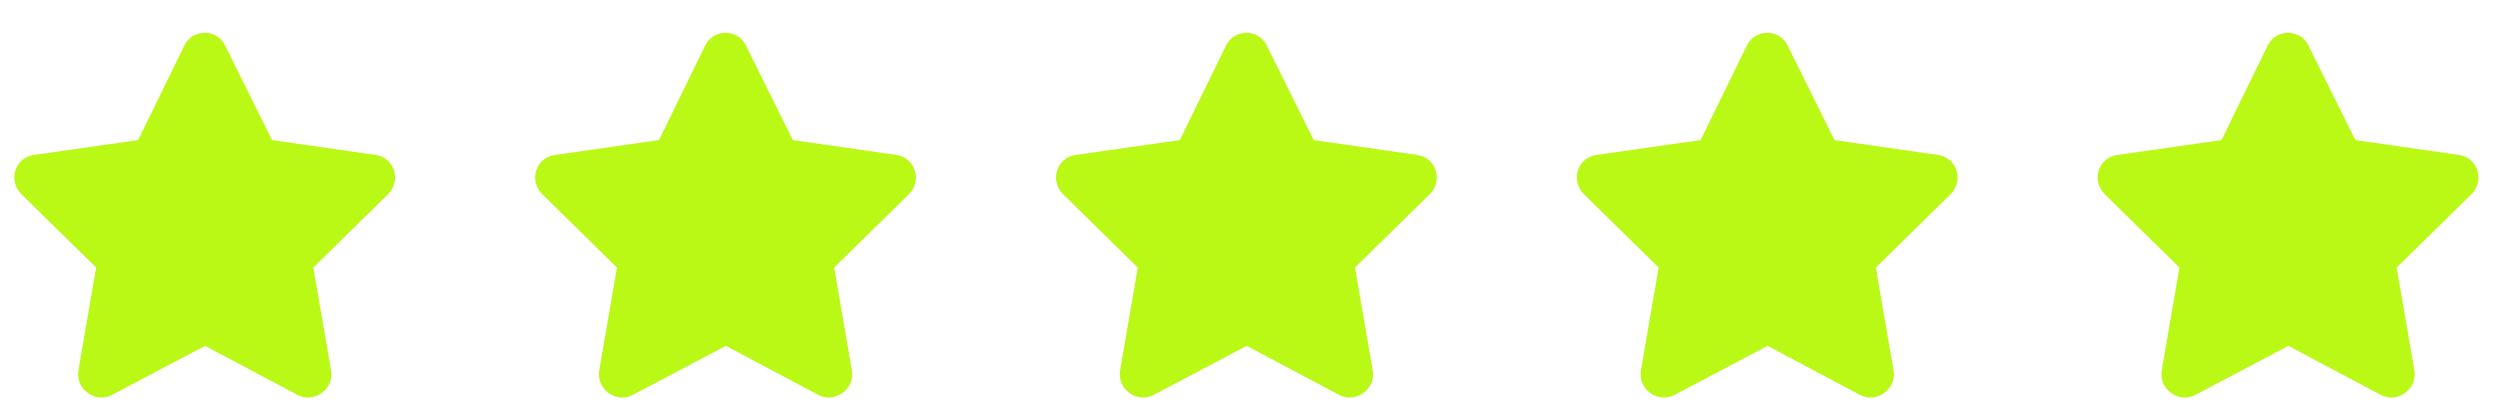 <svg width="192" height="32" viewBox="0 0 192 32" fill="none" xmlns="http://www.w3.org/2000/svg">
<path d="M14.164 3.484C14.82 2.172 16.68 2.227 17.281 3.484L20.891 10.758L28.875 11.906C30.297 12.125 30.844 13.875 29.805 14.914L24.062 20.547L25.43 28.477C25.648 29.898 24.117 30.992 22.859 30.336L15.75 26.562L8.586 30.336C7.328 30.992 5.797 29.898 6.016 28.477L7.383 20.547L1.641 14.914C0.602 13.875 1.148 12.125 2.57 11.906L10.609 10.758L14.164 3.484Z" fill="#BAF915"/>
<path d="M54.164 3.484C54.82 2.172 56.68 2.227 57.281 3.484L60.891 10.758L68.875 11.906C70.297 12.125 70.844 13.875 69.805 14.914L64.062 20.547L65.43 28.477C65.648 29.898 64.117 30.992 62.859 30.336L55.75 26.562L48.586 30.336C47.328 30.992 45.797 29.898 46.016 28.477L47.383 20.547L41.641 14.914C40.602 13.875 41.148 12.125 42.57 11.906L50.609 10.758L54.164 3.484Z" fill="#BAF915"/>
<path d="M94.164 3.484C94.82 2.172 96.68 2.227 97.281 3.484L100.891 10.758L108.875 11.906C110.297 12.125 110.844 13.875 109.805 14.914L104.062 20.547L105.43 28.477C105.648 29.898 104.117 30.992 102.859 30.336L95.75 26.562L88.586 30.336C87.328 30.992 85.797 29.898 86.016 28.477L87.383 20.547L81.641 14.914C80.602 13.875 81.148 12.125 82.57 11.906L90.609 10.758L94.164 3.484Z" fill="#BAF915"/>
<path d="M134.164 3.484C134.82 2.172 136.68 2.227 137.281 3.484L140.891 10.758L148.875 11.906C150.297 12.125 150.844 13.875 149.805 14.914L144.062 20.547L145.43 28.477C145.648 29.898 144.117 30.992 142.859 30.336L135.75 26.562L128.586 30.336C127.328 30.992 125.797 29.898 126.016 28.477L127.383 20.547L121.641 14.914C120.602 13.875 121.148 12.125 122.57 11.906L130.609 10.758L134.164 3.484Z" fill="#BAF915"/>
<path d="M174.164 3.484C174.82 2.172 176.68 2.227 177.281 3.484L180.891 10.758L188.875 11.906C190.297 12.125 190.844 13.875 189.805 14.914L184.062 20.547L185.43 28.477C185.648 29.898 184.117 30.992 182.859 30.336L175.75 26.562L168.586 30.336C167.328 30.992 165.797 29.898 166.016 28.477L167.383 20.547L161.641 14.914C160.602 13.875 161.148 12.125 162.57 11.906L170.609 10.758L174.164 3.484Z" fill="#BAF915"/>
</svg>
